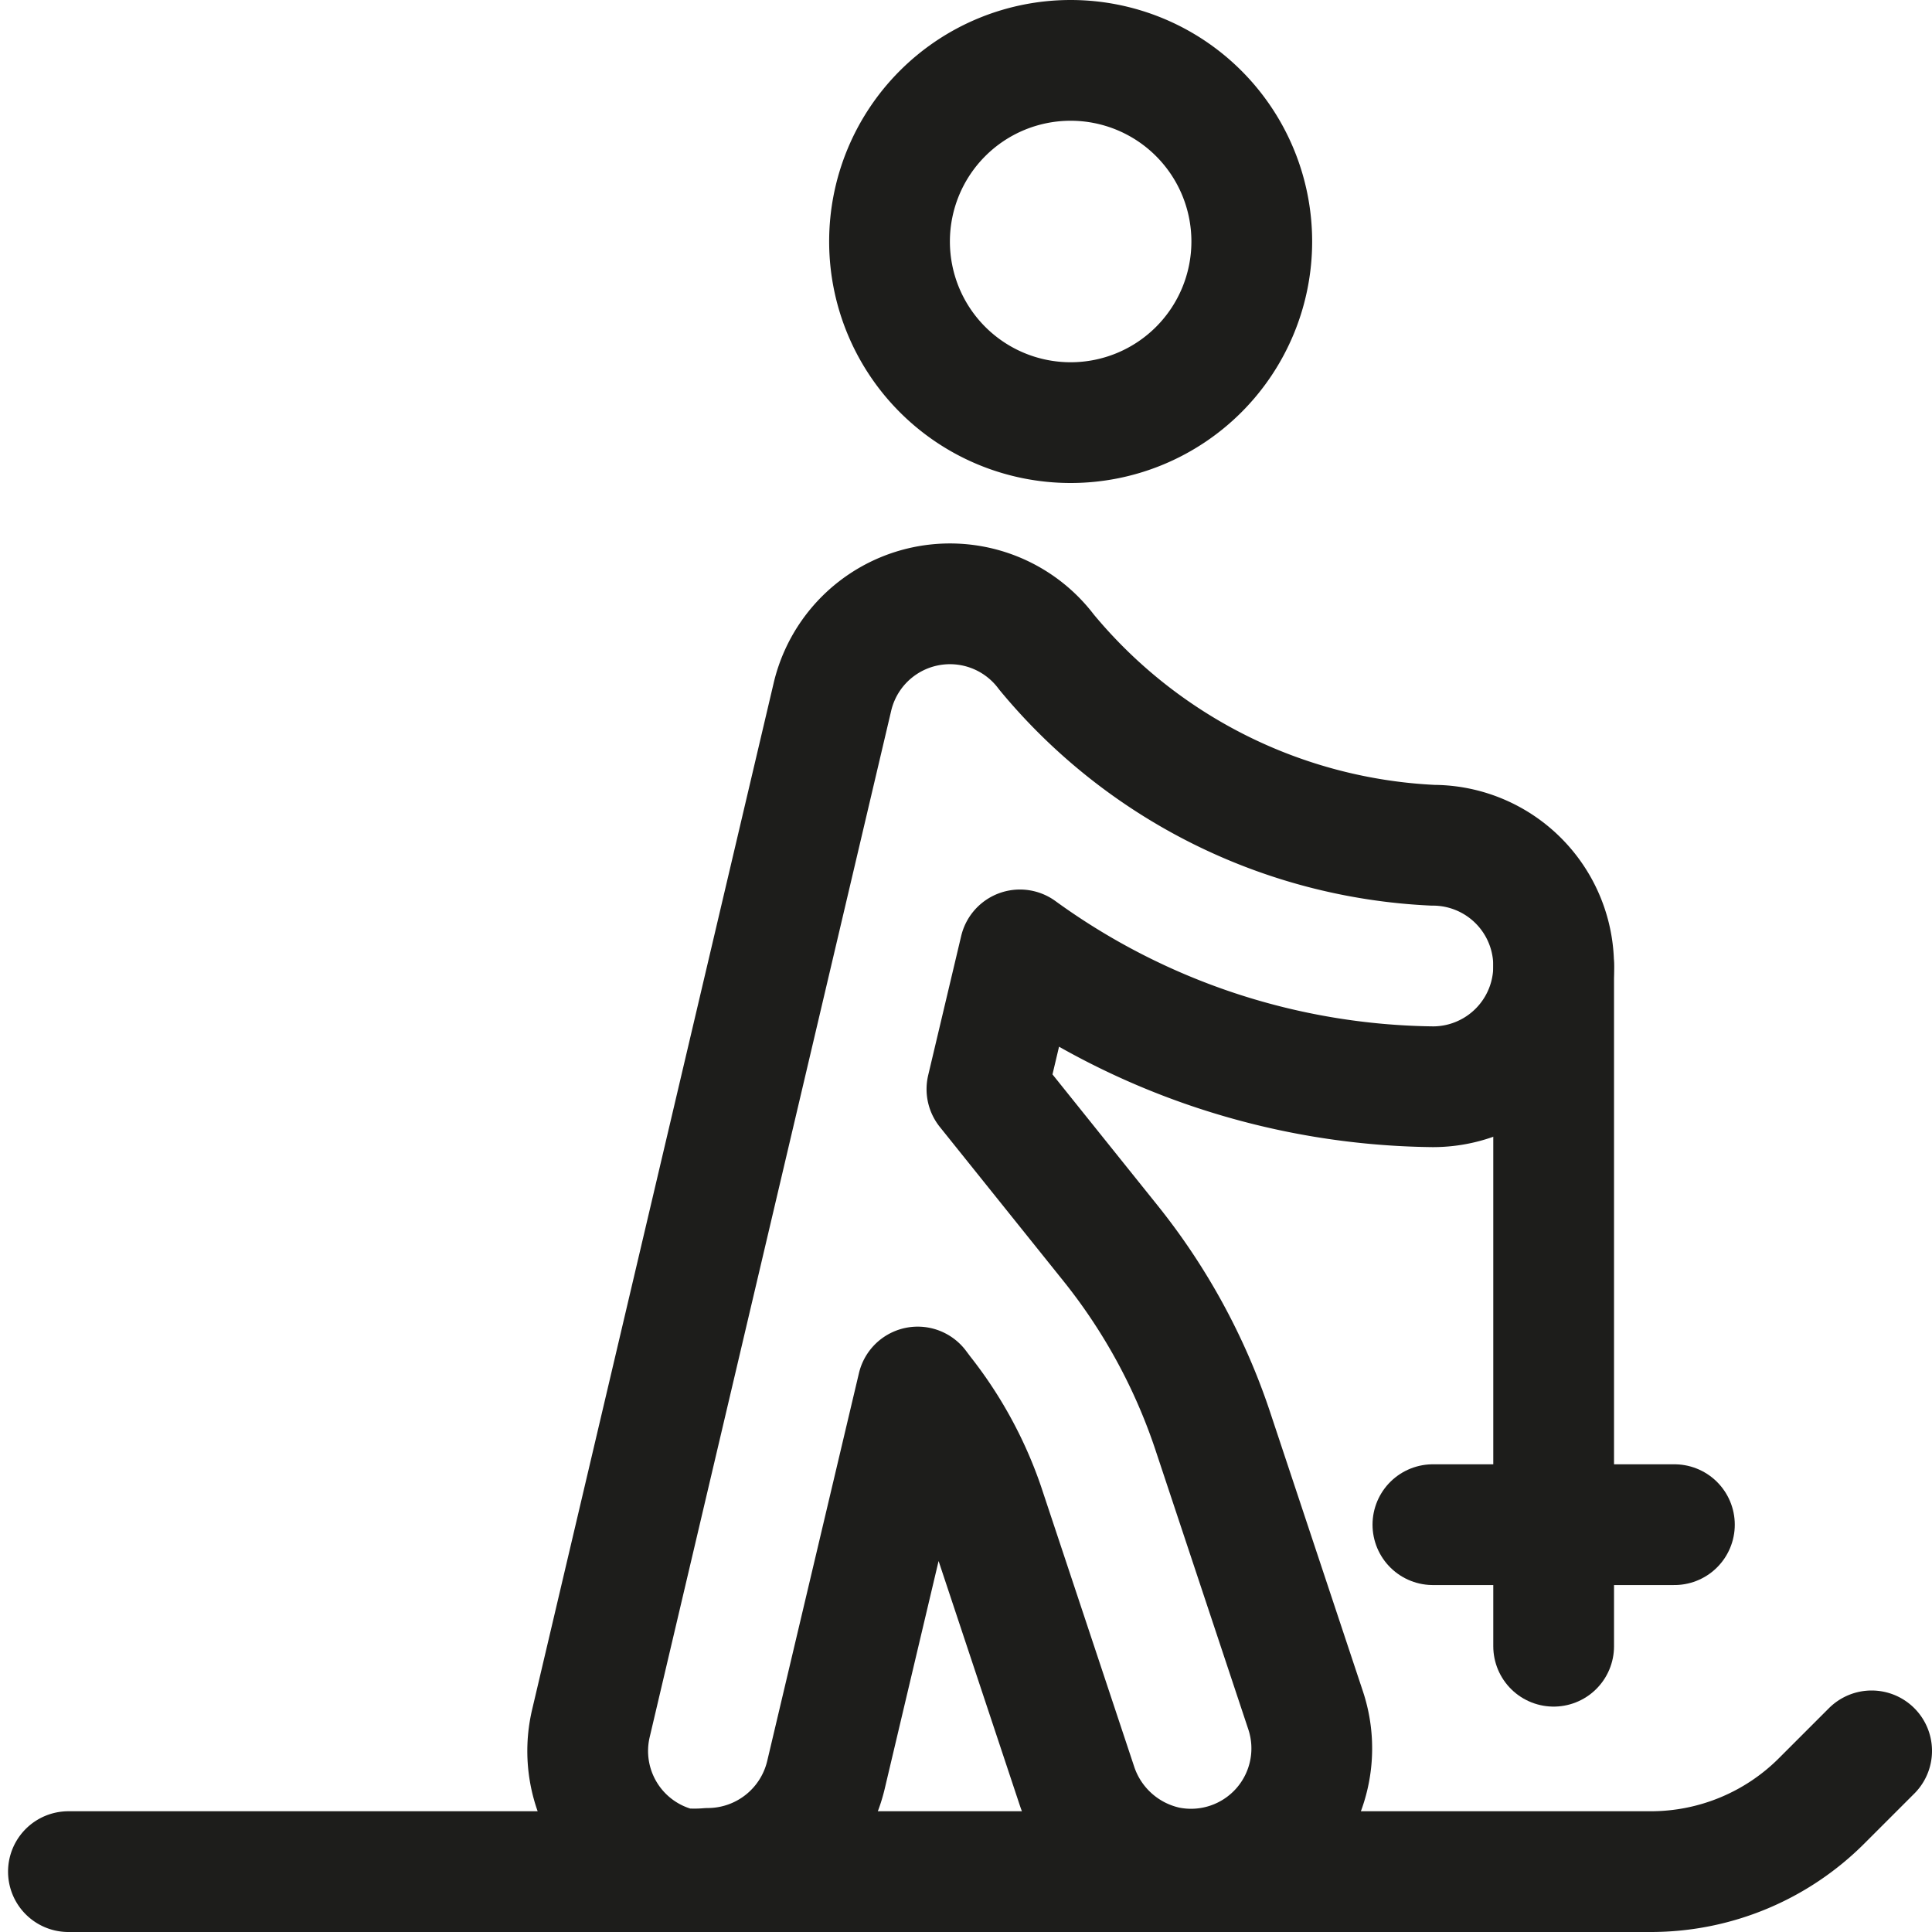 <svg xmlns="http://www.w3.org/2000/svg" viewBox="0 0 24 24"><defs><style>.a{fill:none;stroke:#1d1d1b;stroke-linecap:round;stroke-linejoin:round;stroke-width:1.5px;}</style></defs><path class="a" d="M17.8,10.5A6.63,6.63,0,0,1,13,8.1a1.5,1.5,0,0,0-2.66.56l-3,12.75a1.5,1.5,0,0,0,1.11,1.8,2.09,2.09,0,0,0,.35,0,1.51,1.51,0,0,0,1.46-1.16l1.14-4.82.06.08a4.71,4.71,0,0,1,.76,1.39l1.16,3.49a1.52,1.52,0,0,0,1.12,1,1.5,1.5,0,0,0,1.72-1.94l-1.16-3.49a7.53,7.53,0,0,0-1.26-2.31l-1.54-1.92.41-1.73A8.9,8.9,0,0,0,17.8,13.5a1.5,1.5,0,0,0,0-3Z"/><path class="a" d="M13.3,5.25A2.25,2.25,0,1,0,11.05,3,2.25,2.25,0,0,0,13.3,5.25Z"/><path class="a" d="M19.3,12v8.45"/><path class="a" d="M17.8,18.94h3"/><path class="a" d="M.85,23.25H20.51a3,3,0,0,0,2.12-.88l.62-.62"/></svg>